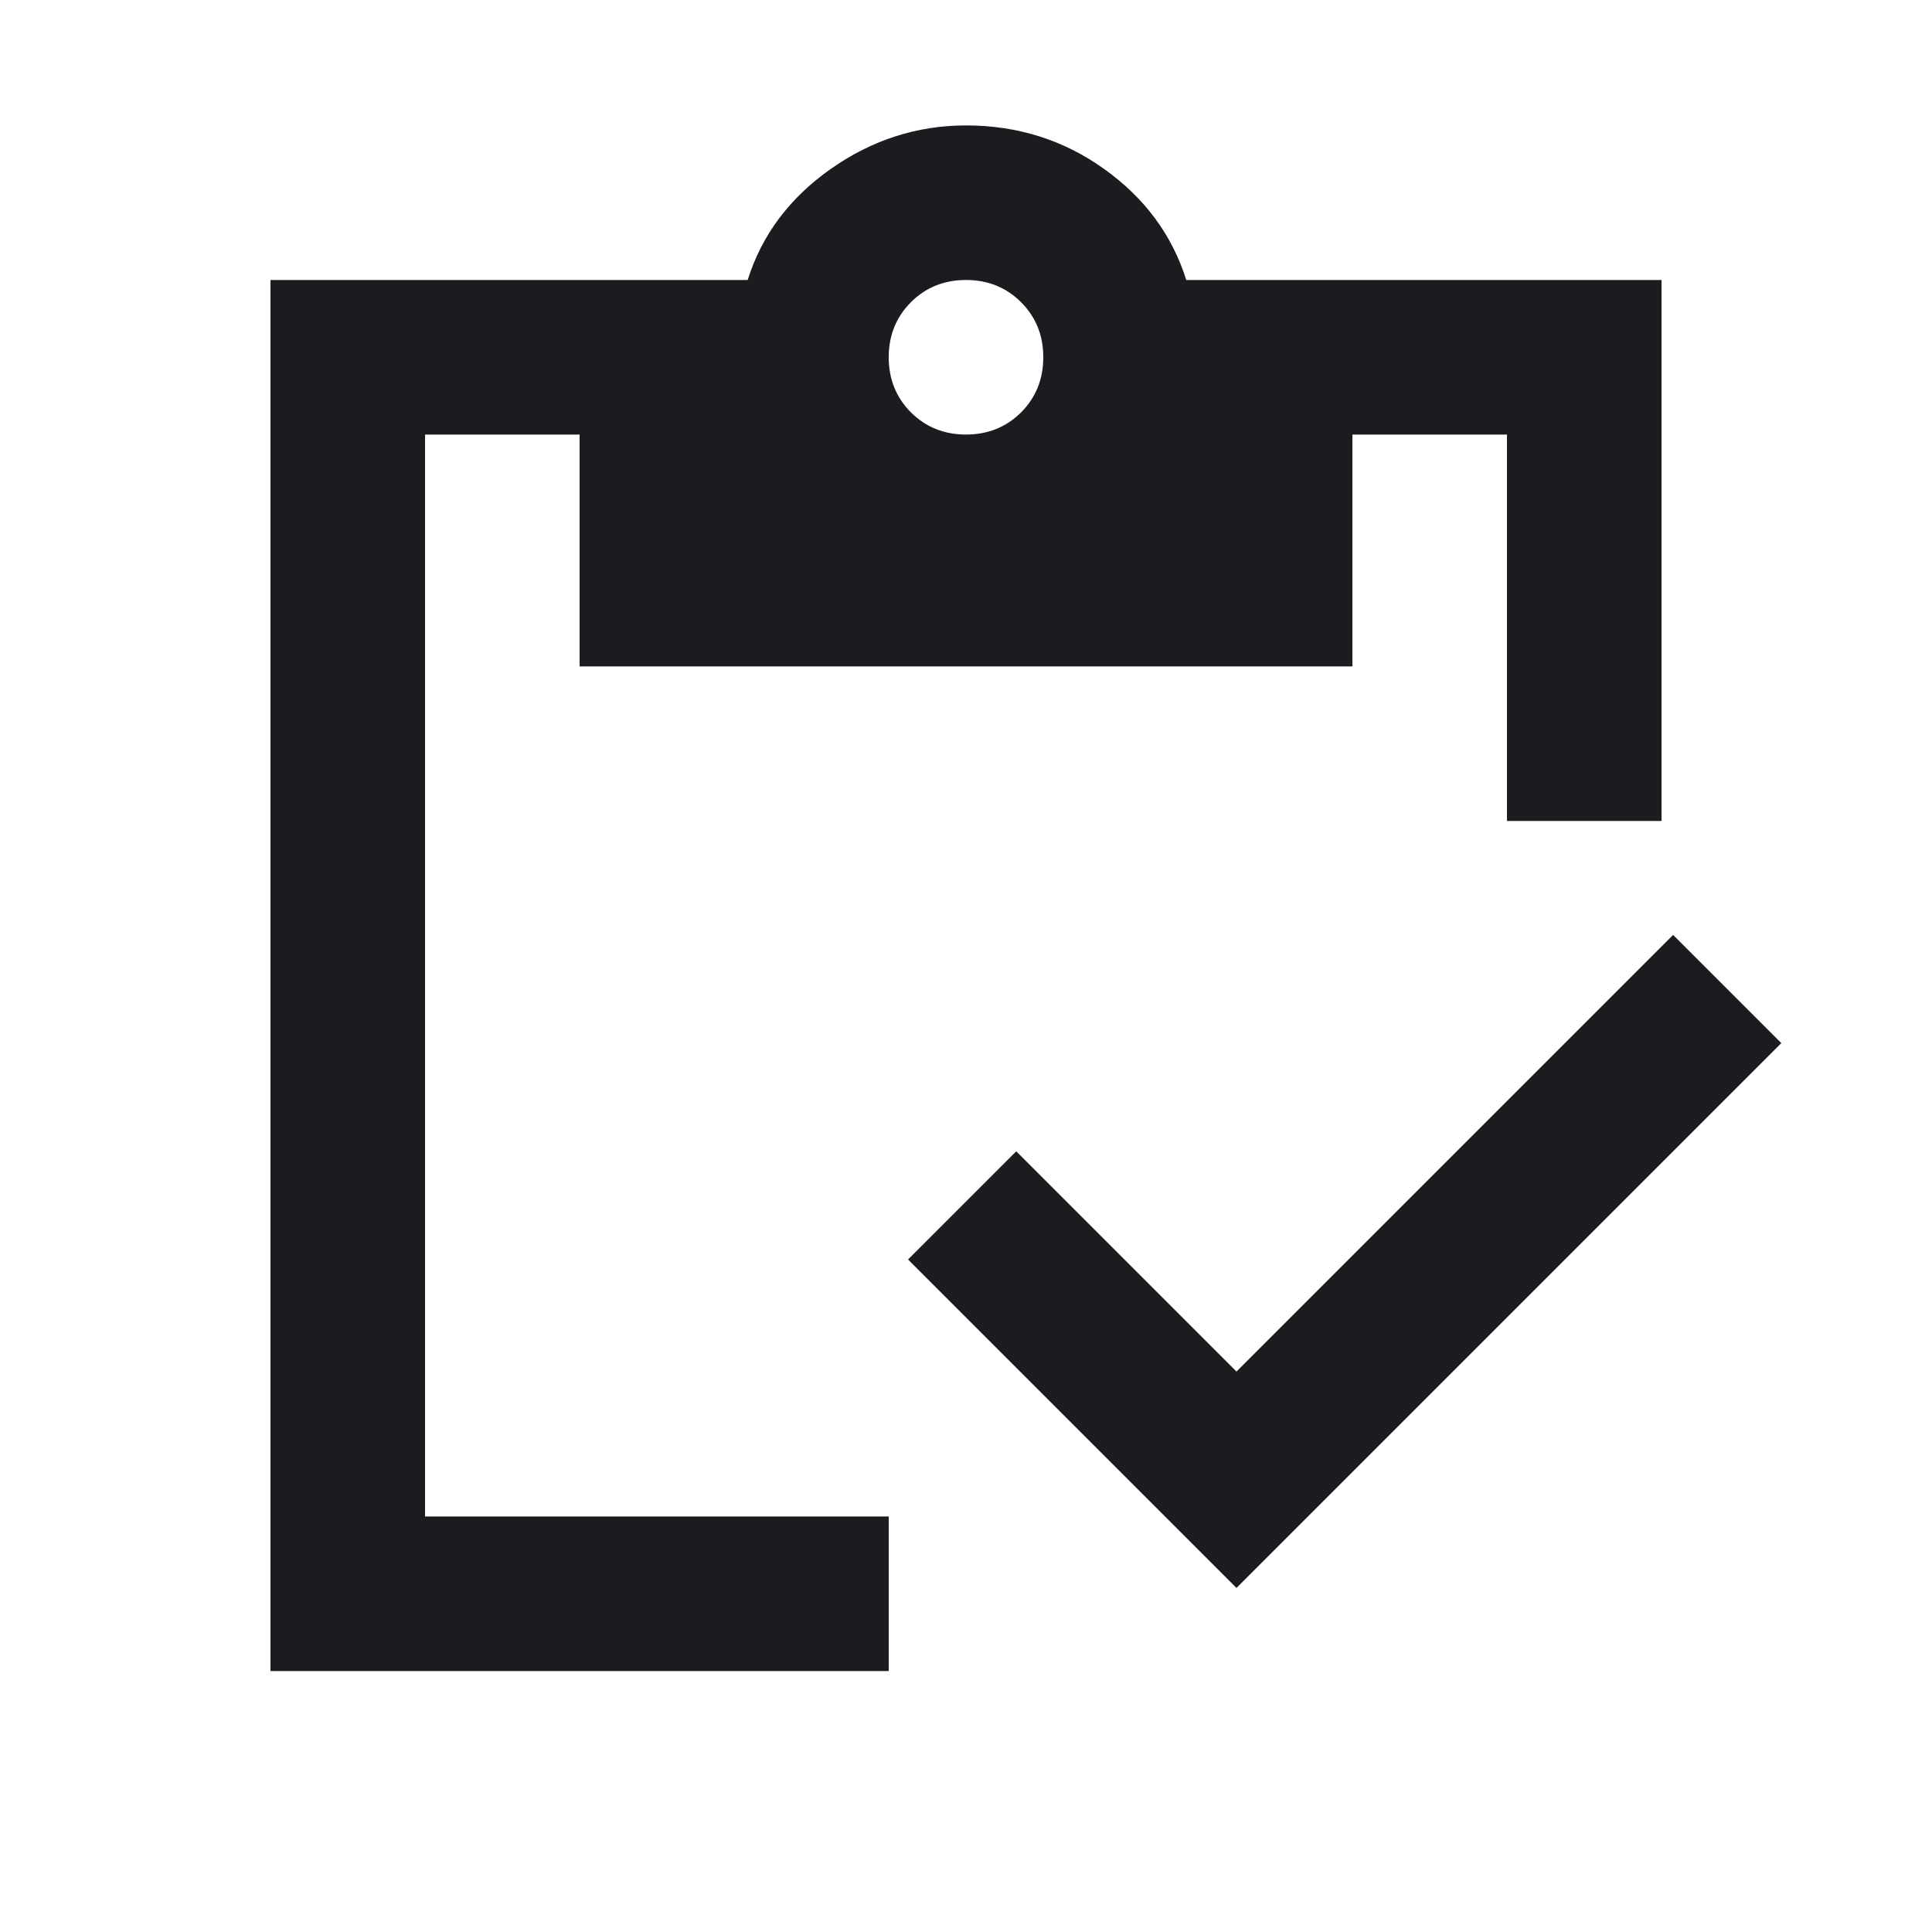 <svg width="25" height="25" viewBox="0 0 25 25" fill="none" xmlns="http://www.w3.org/2000/svg">
<mask id="mask0_430_2353" style="mask-type:alpha" maskUnits="userSpaceOnUse" x="0" y="0" width="25" height="25">
<rect x="0.5" y="0.623" width="24" height="24" fill="#D9D9D9"/>
</mask>
<g mask="url(#mask0_430_2353)">
<path d="M16 20.548L11.75 16.298L13.15 14.898L16 17.748L21.65 12.098L23.05 13.498L16 20.548ZM21.5 10.623H19.5V5.623H17.5V8.623H7.5V5.623H5.5V19.623H11.5V21.623H3.5V3.623H9.675C9.858 3.04 10.217 2.561 10.75 2.186C11.283 1.811 11.867 1.623 12.5 1.623C13.167 1.623 13.762 1.811 14.287 2.186C14.812 2.561 15.167 3.04 15.35 3.623H21.5V10.623ZM12.5 5.623C12.783 5.623 13.021 5.527 13.213 5.336C13.404 5.144 13.5 4.906 13.5 4.623C13.5 4.34 13.404 4.102 13.213 3.911C13.021 3.719 12.783 3.623 12.5 3.623C12.217 3.623 11.979 3.719 11.787 3.911C11.596 4.102 11.5 4.34 11.5 4.623C11.5 4.906 11.596 5.144 11.787 5.336C11.979 5.527 12.217 5.623 12.5 5.623Z" fill="#1C1B1F"/>
</g>
</svg>
